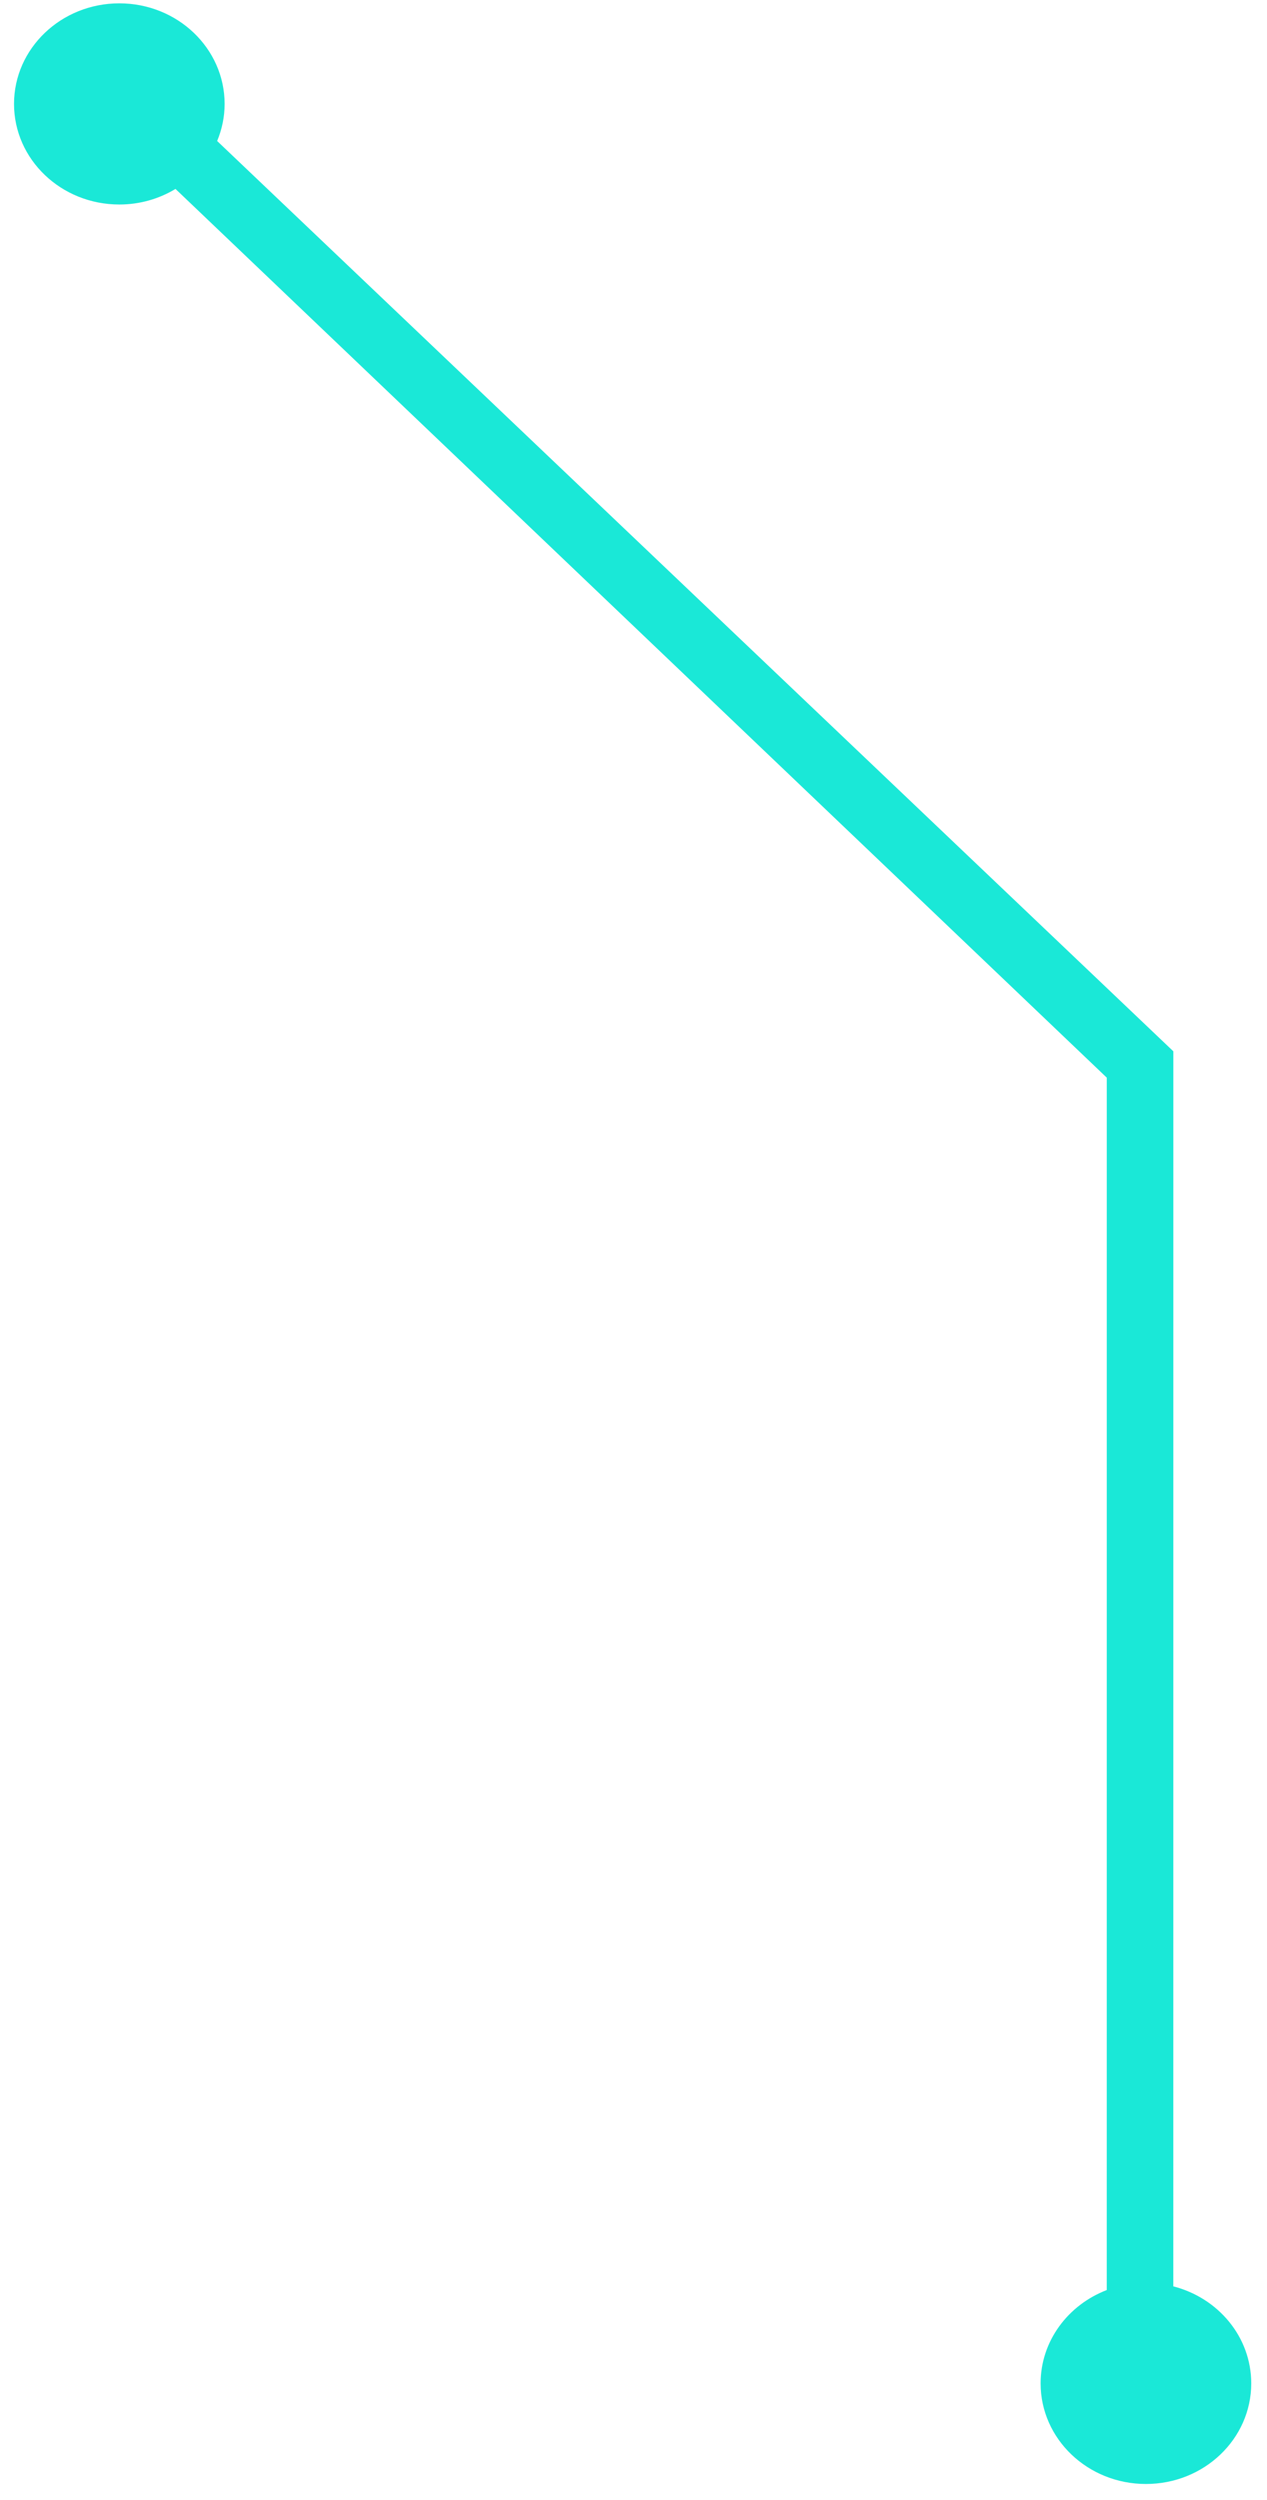<?xml version="1.0" encoding="UTF-8"?> <svg xmlns="http://www.w3.org/2000/svg" width="73" height="144" viewBox="0 0 73 144" fill="none"> <path d="M59.956 137.297C59.956 134.859 61.535 132.778 63.767 131.92L63.768 62.079L10.111 10.883C9.173 11.45 8.067 11.781 6.875 11.781C3.525 11.781 0.808 9.188 0.808 5.986C0.808 2.789 3.525 0.192 6.875 0.192C10.225 0.192 12.942 2.789 12.942 5.986C12.942 6.742 12.786 7.46 12.512 8.123L67.598 60.556L67.596 60.561H67.604L67.602 131.707C70.188 132.372 72.092 134.618 72.092 137.297C72.092 140.498 69.376 143.092 66.024 143.092C62.673 143.092 59.956 140.498 59.956 137.297Z" fill="#1AE8D7"></path> </svg> 